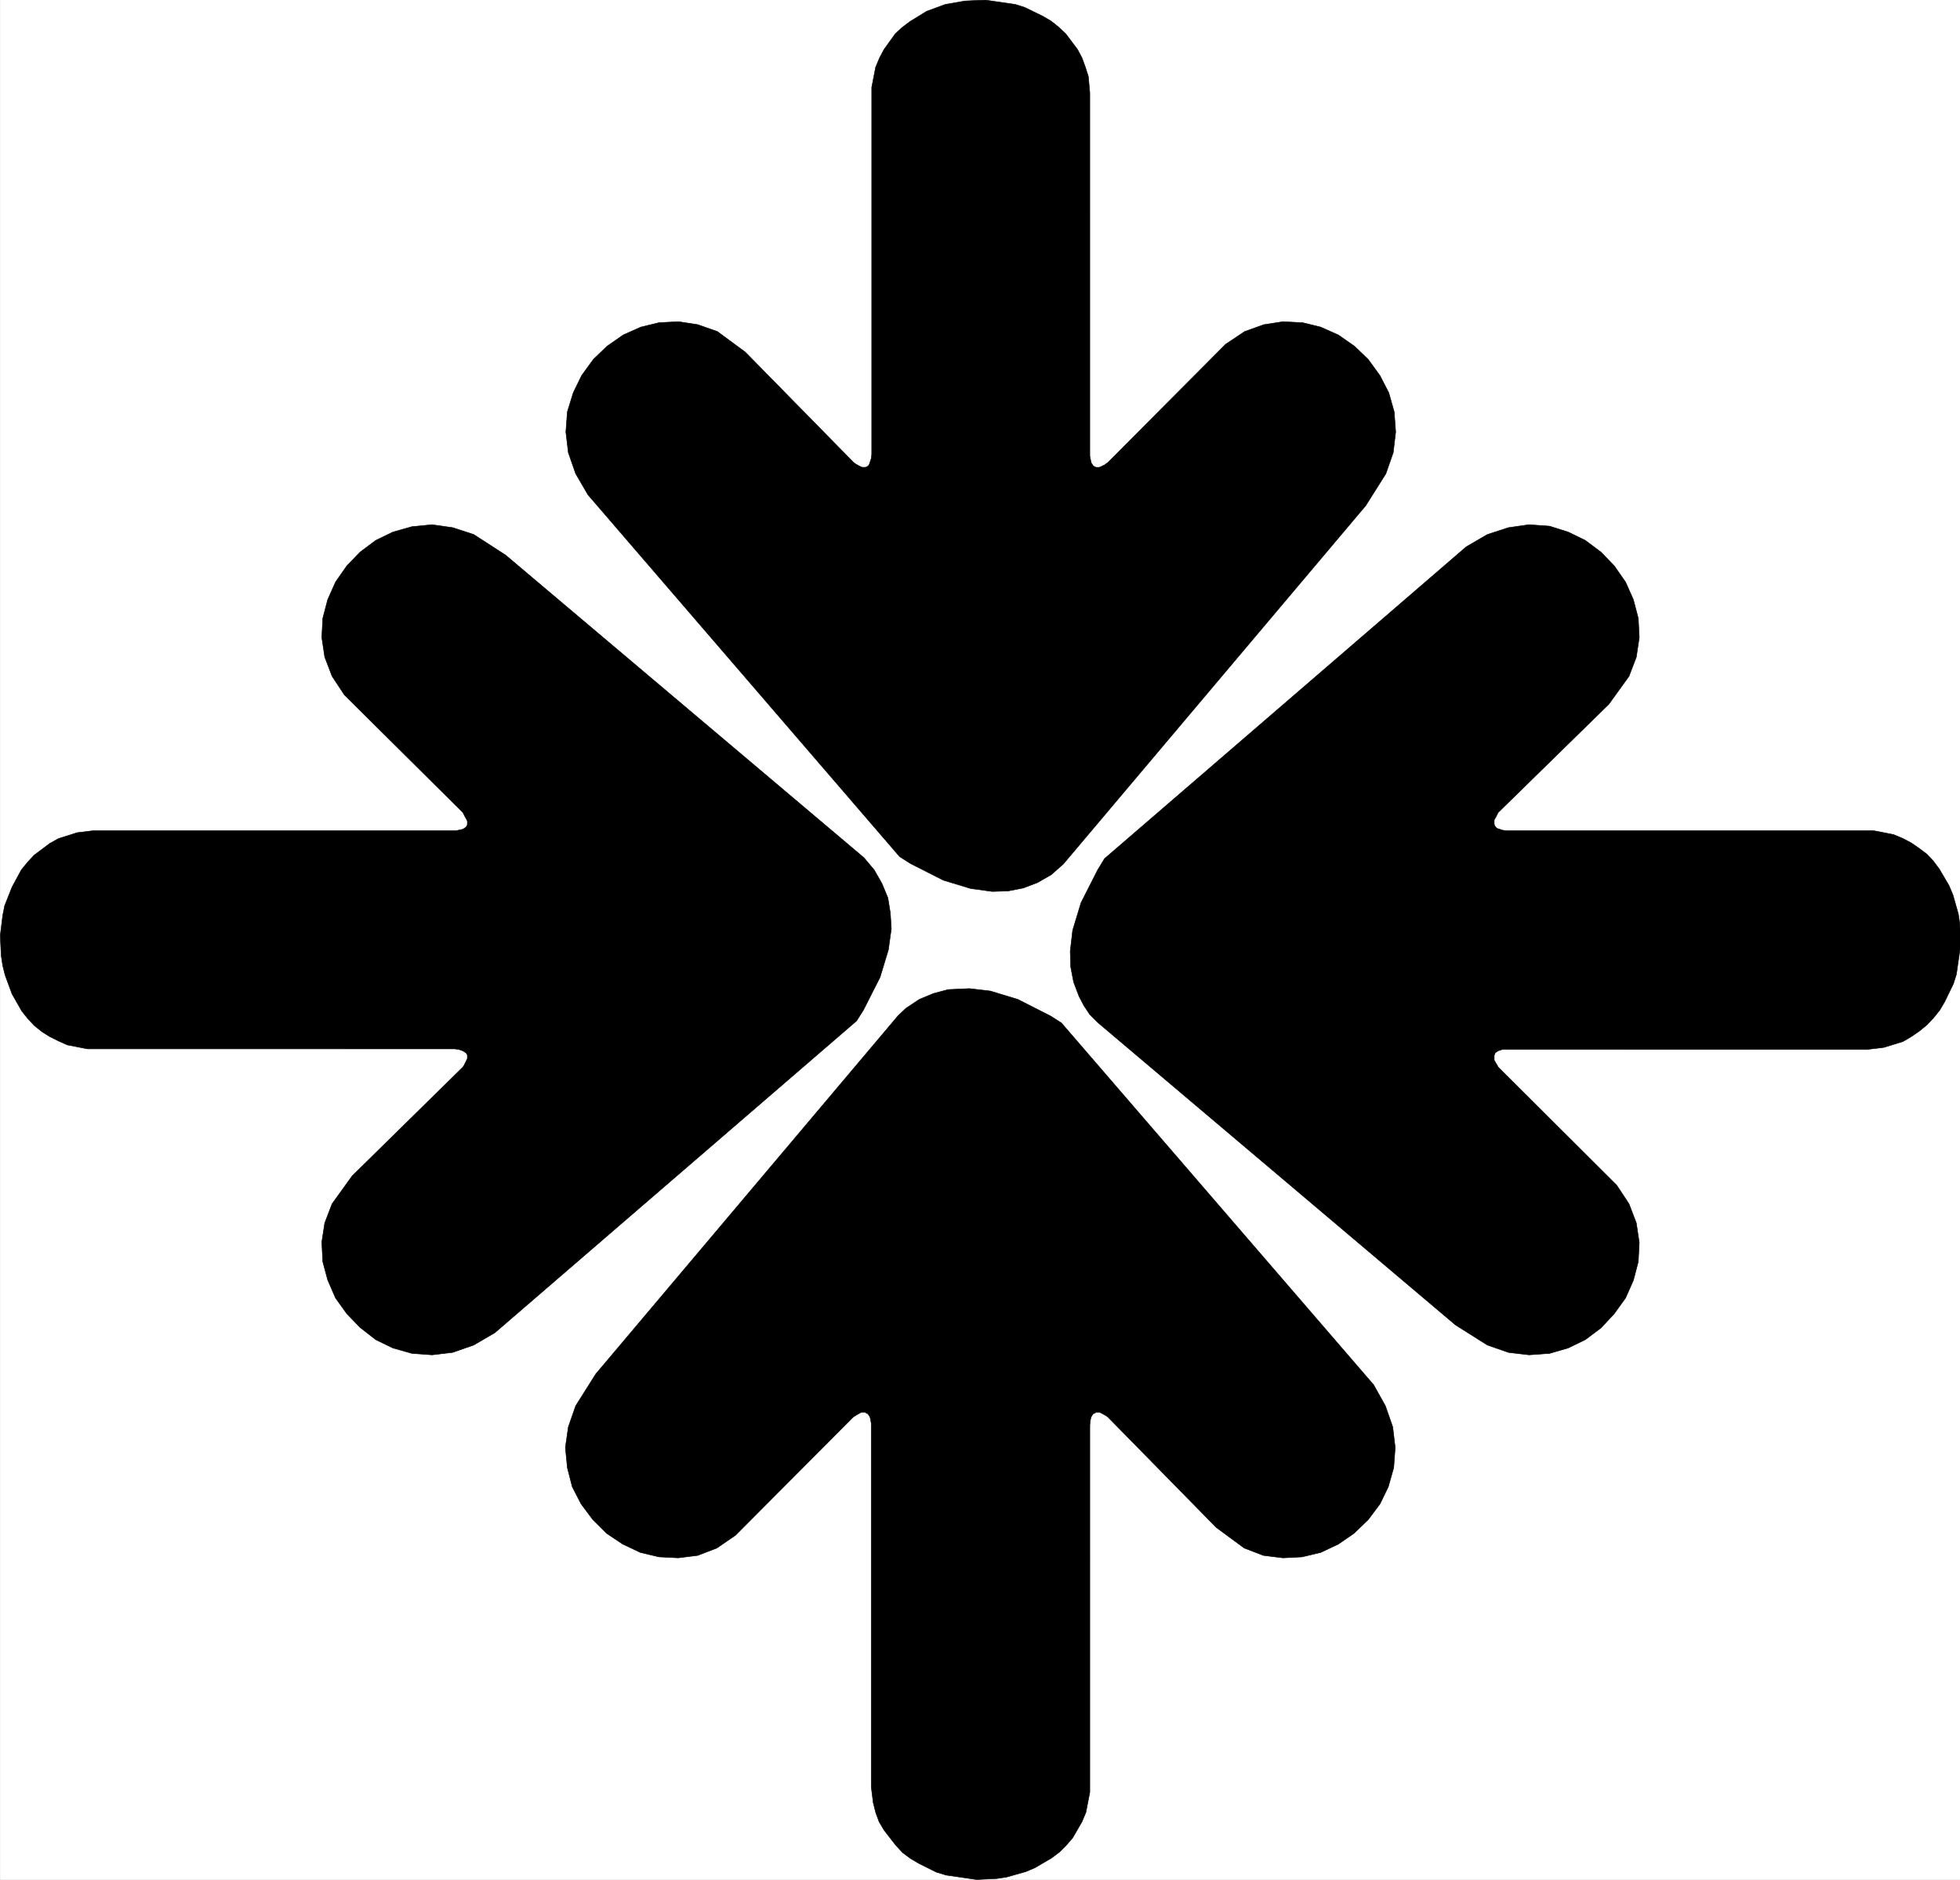 <svg width="3985.847" height="3822.837" viewBox="0 0 2989.385 2867.128" xmlns="http://www.w3.org/2000/svg"><rect x="0" y="0" width="2989.385" height="2867.128" fill="#808080" stroke="none"/><defs><clipPath id="a"><path d="M0 .512h2989.012V2868H0Zm0 0"/></clipPath><clipPath id="b"><path d="M0 .512h2989.012v2866.754H0Zm0 0"/></clipPath><clipPath id="c"><path d="M1631 800h1358.012v1268H1631Zm0 0"/></clipPath><clipPath id="d"><path d="M862 .512h1267V1361H862Zm0 0"/></clipPath></defs><g clip-path="url(#a)" transform="translate(.374 -.512)"><path style="fill:#fff;fill-opacity:1;fill-rule:nonzero;stroke:none" d="M0 2867.266h2990.258V.512H0Zm0 0"/></g><g clip-path="url(#b)" transform="translate(.374 -.512)"><path style="fill:#fff;fill-opacity:1;fill-rule:evenodd;stroke:#fff;stroke-width:.15;stroke-linecap:square;stroke-linejoin:bevel;stroke-miterlimit:10;stroke-opacity:1" d="M0 .5h599.25V575H0Zm0 0" transform="matrix(4.99 0 0 -4.99 0 2869.76)"/></g><path style="fill:#000;fill-opacity:1;fill-rule:evenodd;stroke:#000;stroke-width:.15;stroke-linecap:square;stroke-linejoin:bevel;stroke-miterlimit:10;stroke-opacity:1" d="m261.72 262.94-110.56-95.32-6.44-3.75-6.44-2.25-6.3-.75-6.14.45-5.84 1.65-5.24 2.55-4.8 3.75-4.04 4.19-3.45 4.8-2.4 5.55-1.49 5.54-.3 6 .9 5.84 2.24 5.85 6.15 8.54 33.85 33.27.3.45.9 1.8.15.3v1.05l-.15.45-.3.3-.45.3-.45.3-1.35.45-1.19.15H26.67l-6.15 1.2-2.69 1.2-2.7 1.35-2.4 1.5-2.39 1.94-1.95 2.1-1.8 2.25-2.99 5.25-2.1 5.69-.75 3-.45 3-.3 6.14.75 6.15.6 3 2.25 5.69 2.84 5.25 1.95 2.4 1.95 2.09 4.79 3.6 2.7 1.5 5.69 1.8 4.94.6h110.87l.74.15 1.35.3.45.3.45.3.3.45.15.3v1.05l-.15.45-.6 1.04-.6 1.2-36.25 35.98-3.75 5.69-2.24 5.85-.9 5.99.3 5.85 1.49 5.69 2.4 5.4 3.45 4.95 4.04 4.19 4.8 3.6 5.24 2.55 5.84 1.65 6.14.6 6.3-.9 6.44-2.1 9.74-6.3 109.51-92.48 3.15-3.74 2.39-4.2 1.8-4.35.75-4.64.3-4.8-.9-6.44-2.55-8.4-5.09-10.04zm0 0" transform="matrix(4.99 0 0 -4.99 .374 2869.248)"/><g clip-path="url(#c)" transform="translate(.374 -.512)"><path style="fill:#000;fill-opacity:1;fill-rule:evenodd;stroke:#000;stroke-width:.15;stroke-linecap:square;stroke-linejoin:bevel;stroke-miterlimit:10;stroke-opacity:1" d="m337.53 312.56 110.56 95.32 6.44 3.75 6.44 2.1 6.3.9 6.29-.45 5.69-1.8 5.24-2.55 4.8-3.6 4.04-4.19 3.45-4.95 2.4-5.4 1.49-5.69.3-5.85-.9-5.99-2.24-5.85-6.15-8.54-33.85-33.13-.6-1.2-.6-1.04v-1.35l.15-.45.6-.75.45-.15 1.35-.45 1.19-.15h112.21l3.15-.6 3-.6 2.84-1.2 2.55-1.35 2.4-1.65 2.39-1.8 1.95-2.09 1.8-2.4 2.99-5.1 1.2-2.85 1.65-5.84.45-3 .3-6.14-1.35-9.3-.9-2.85-2.69-5.54-1.5-2.55-1.8-2.25-2.1-2.25-2.39-1.94-2.4-1.65-2.55-1.5-5.84-1.8-4.94-.6H459.18l-1.35-.45-.45-.3-.45-.3-.15-.45-.15-.3v-1.5l.6-1.05.3-.45.3-.6 36.25-36.12 3.75-5.69 2.24-5.85.9-5.99-.3-5.85-1.49-5.69-2.4-5.4-3.45-4.8-4.04-4.34-4.8-3.6-5.24-2.55-5.69-1.65-6.29-.45-6.3.75-6.44 2.25-9.74 6.15-109.36 92.47-2.4 2.4-1.79 2.7-1.5 2.85-1.65 4.34-.9 4.65-.15 4.8.75 6.44 2.55 8.4 5.09 10.04zm0 0" transform="matrix(4.99 0 0 -4.99 0 2869.76)"/></g><g clip-path="url(#d)" transform="translate(.374 -.512)"><path style="fill:#000;fill-opacity:1;fill-rule:evenodd;stroke:#000;stroke-width:.15;stroke-linecap:square;stroke-linejoin:bevel;stroke-miterlimit:10;stroke-opacity:1" d="m274.91 313.15-95.28 110.62-3.75 6.44-2.25 6.45-.75 6.29.45 6.15 1.8 5.84 2.55 5.25 3.59 4.95 4.2 4.04 4.94 3.45 5.39 2.4 5.55 1.35 5.99.3 5.84-.9 6-2.1 8.54-6.3 33.1-33.72.6-.45 1.05-.6.6-.3.45-.15h.9l.45.15.45.3.3.45.15.45.45 1.35.15 1.2v112.26l1.2 6.15 1.19 2.84 1.35 2.55 3.45 4.8 2.1 1.95 2.39 1.8 5.1 3.14 5.69 2.1 5.99 1.05 6.14.3 9.29-1.35 2.85-.9 5.54-2.7 2.55-1.49 2.25-1.8 2.24-2.1 3.6-4.8 1.35-2.55 1.04-2.84.9-2.85.45-4.95V435.61l.3-1.5.15-.6.3-.45.3-.45.45-.3.45-.15h.9l.45.15.6.3.6.3 1.05.75 35.95 36.12 5.84 3.9 5.85 2.1 5.84.9 5.99-.3 5.54-1.35 5.4-2.4 4.94-3.45 4.2-4.04 3.59-4.95 2.7-5.25 1.65-5.84.45-6.15-.75-6.29-2.25-6.45-6.14-9.74-92.44-109.56-3.74-3.3-4.2-2.4-4.34-1.65-4.65-.9-4.79-.15-6.59.9-8.39 2.55-10.04 5.1zm0 0" transform="matrix(4.99 0 0 -4.99 0 2869.76)"/></g><path style="fill:#000;fill-opacity:1;fill-rule:evenodd;stroke:#000;stroke-width:.15;stroke-linecap:square;stroke-linejoin:bevel;stroke-miterlimit:10;stroke-opacity:1" d="m324.34 262.34 95.43-110.61 3.6-6.44 2.25-6.45.75-6.29-.45-6.15-1.65-5.84-2.55-5.25-3.59-4.8-4.35-4.19-4.79-3.3-5.4-2.55-5.69-1.35-5.84-.3-5.99.75-5.85 2.25-8.54 6.29-33.1 33.73-.6.45-1.65.9-.45.15h-.9l-.45-.3-.45-.15-.6-.9-.15-.45-.15-.75-.15-1.35V27.18l-1.2-6.15-1.19-2.85-2.85-4.94-1.95-2.25-2.1-2.1-2.39-1.8-5.1-2.99-2.84-1.2-5.84-1.65-3-.45-6.14-.3-9.29 1.35-3 .9-5.39 2.69-2.55 1.5-2.4 1.8-2.09 2.25-3.6 4.65-1.5 2.54-1.04 2.85-.75 3-.6 4.8v111.06l-.15.9-.15.75-.15.45-.6.9-.45.15-.3.3h-1.05l-.45-.15-1.05-.6-1.2-.75-35.95-36.12-5.69-3.9-5.85-2.25-5.99-.75-5.84.3-5.69 1.35-5.4 2.55-4.94 3.3-4.2 4.19-3.59 4.8-2.7 5.25-1.5 5.84-.6 6.15.9 6.29 2.25 6.45 6.14 9.74 92.44 109.56 2.39 2.25 4.05 2.7 4.34 1.8 4.5 1.2 6.44.3 6.44-.75 8.39-2.55 10.04-5.1zm0 0" transform="matrix(4.99 0 0 -4.99 .374 2869.248)"/></svg>
